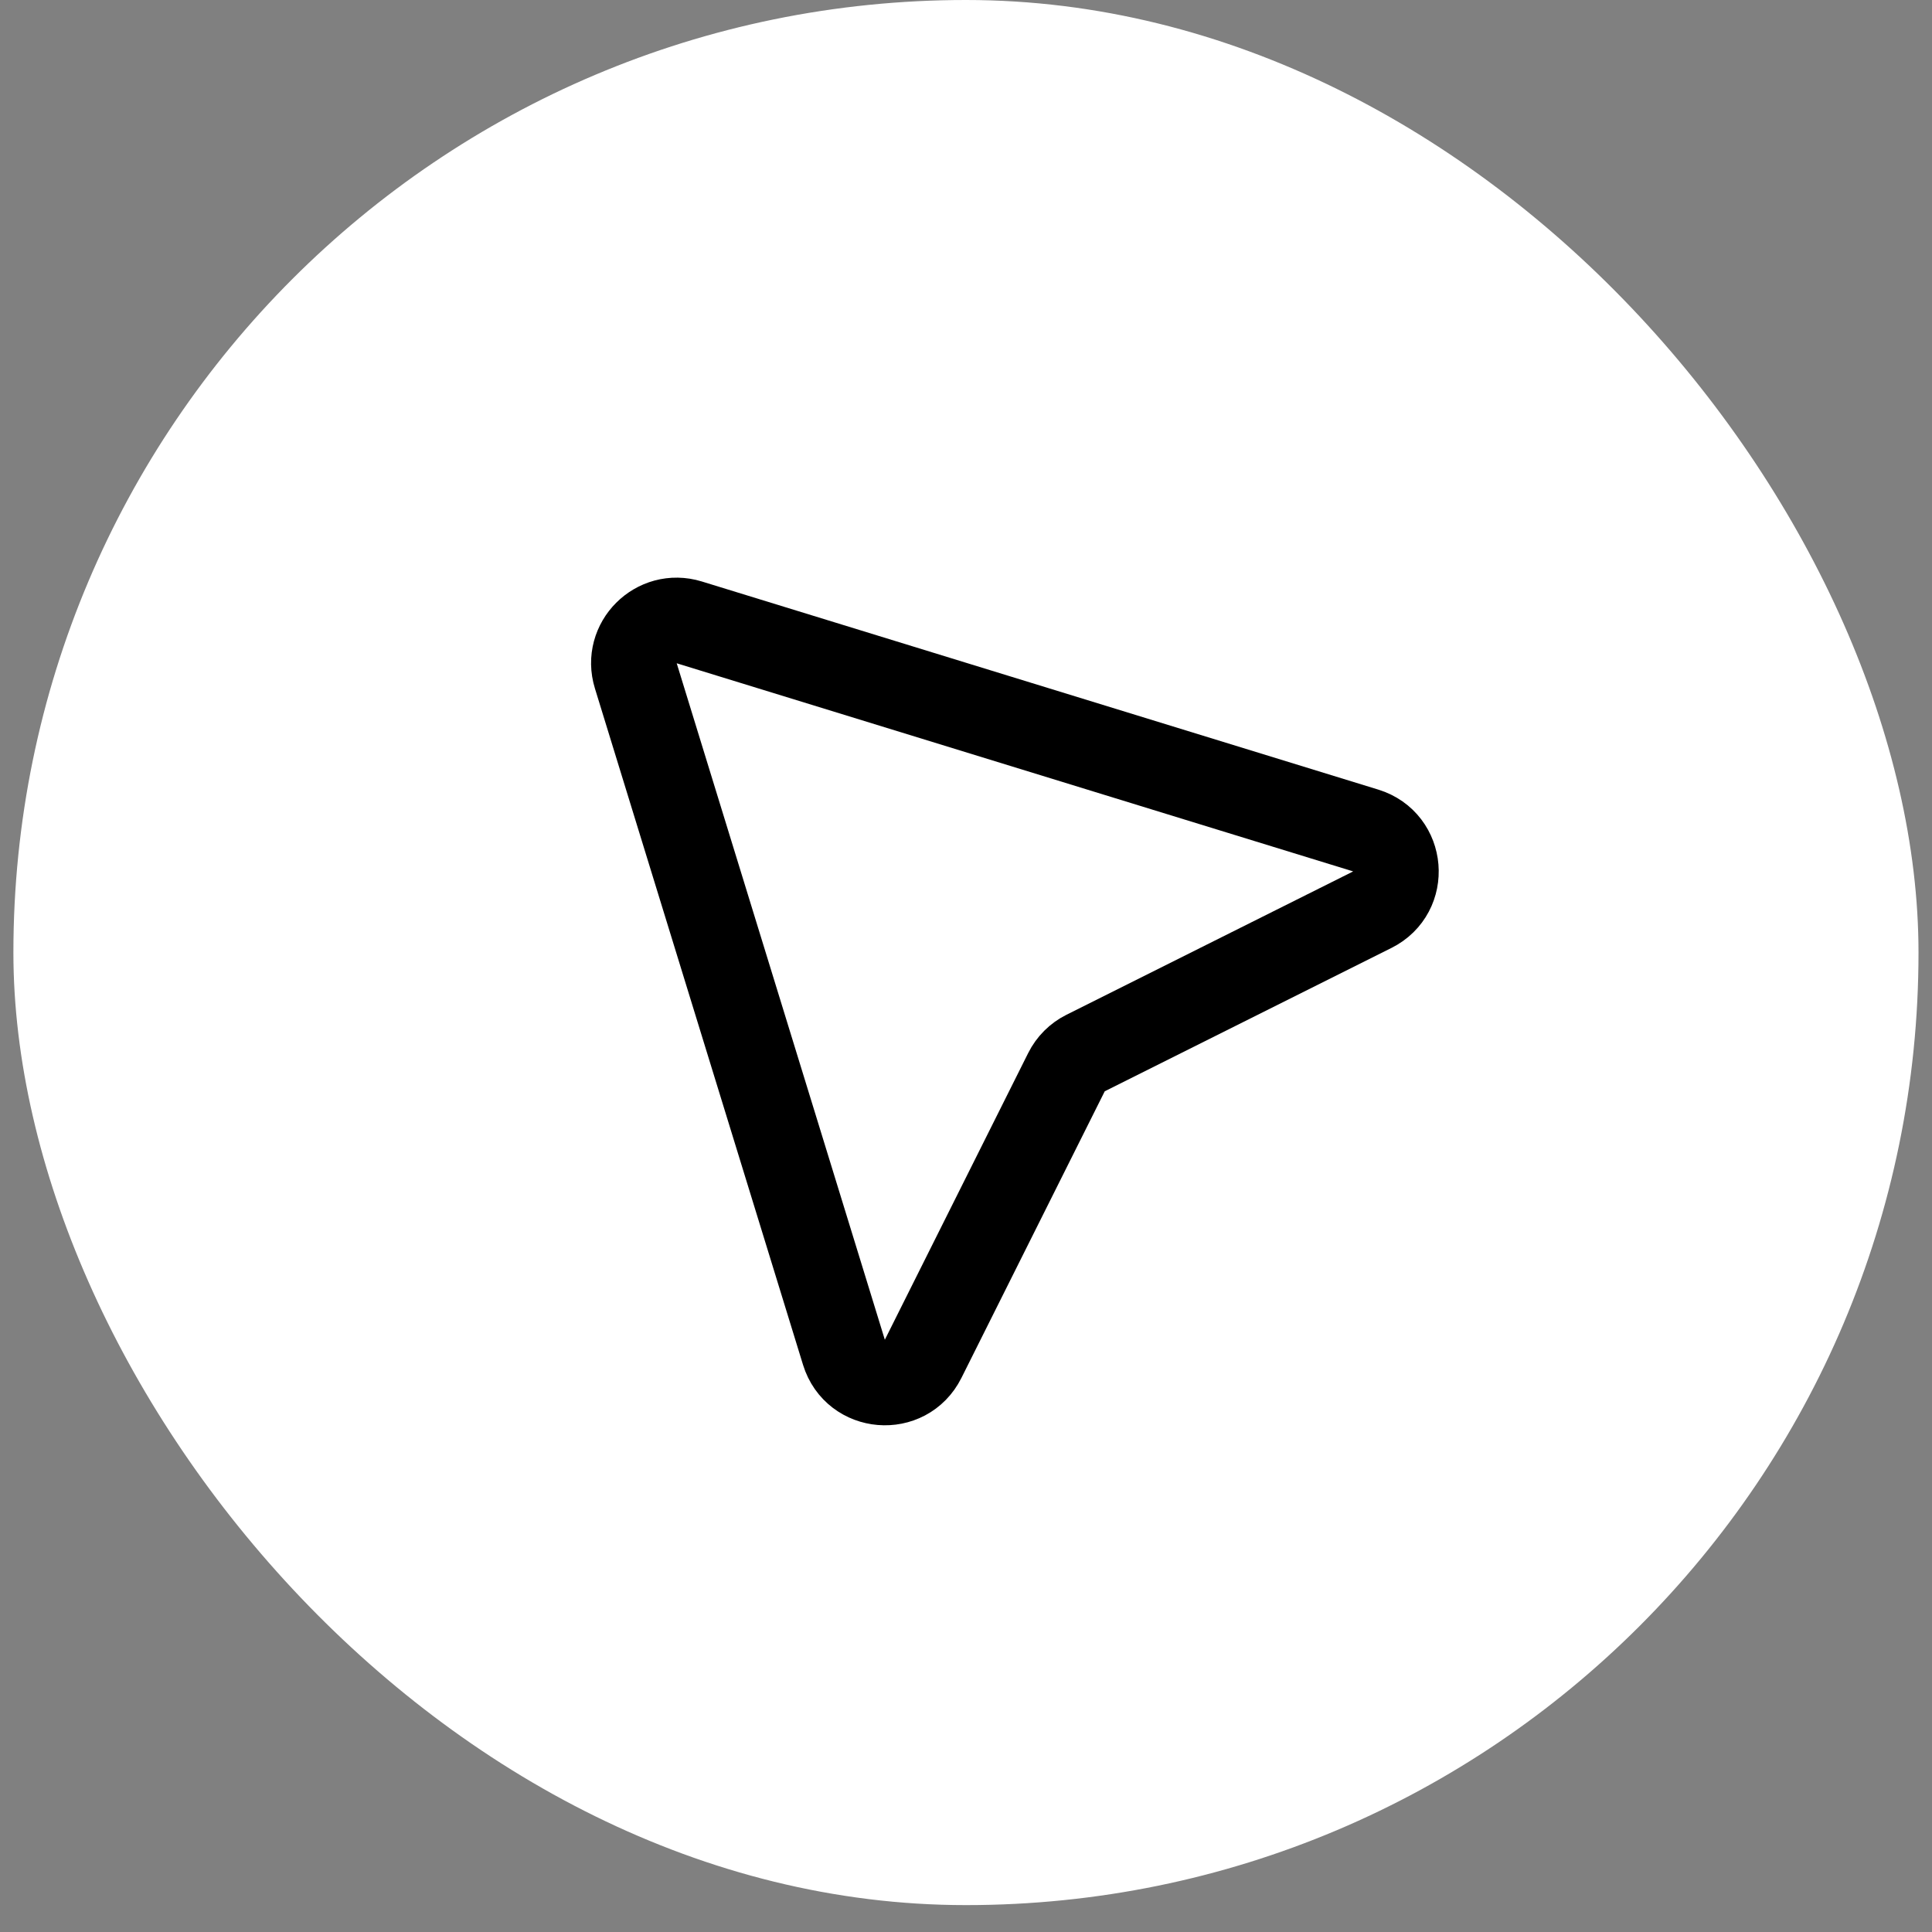 <?xml version="1.0" encoding="UTF-8"?> <svg xmlns="http://www.w3.org/2000/svg" width="62" height="62" viewBox="0 0 62 62" fill="none"><rect x="0" y="0" width="62" height="62" fill="#808080" stroke="none"/><rect x="0.43" width="61.137" height="61.137" rx="30.568" fill="white"></rect><path d="M22.12 19.973L43.828 26.652C45.012 27.017 45.146 28.639 44.038 29.193L34.838 33.793C34.572 33.926 34.357 34.141 34.224 34.407L29.624 43.607C29.07 44.715 27.448 44.581 27.083 43.397L20.404 21.689C20.079 20.636 21.066 19.649 22.12 19.973Z" stroke="black" stroke-width="2.746" stroke-linecap="round" stroke-linejoin="round"></path></svg> 